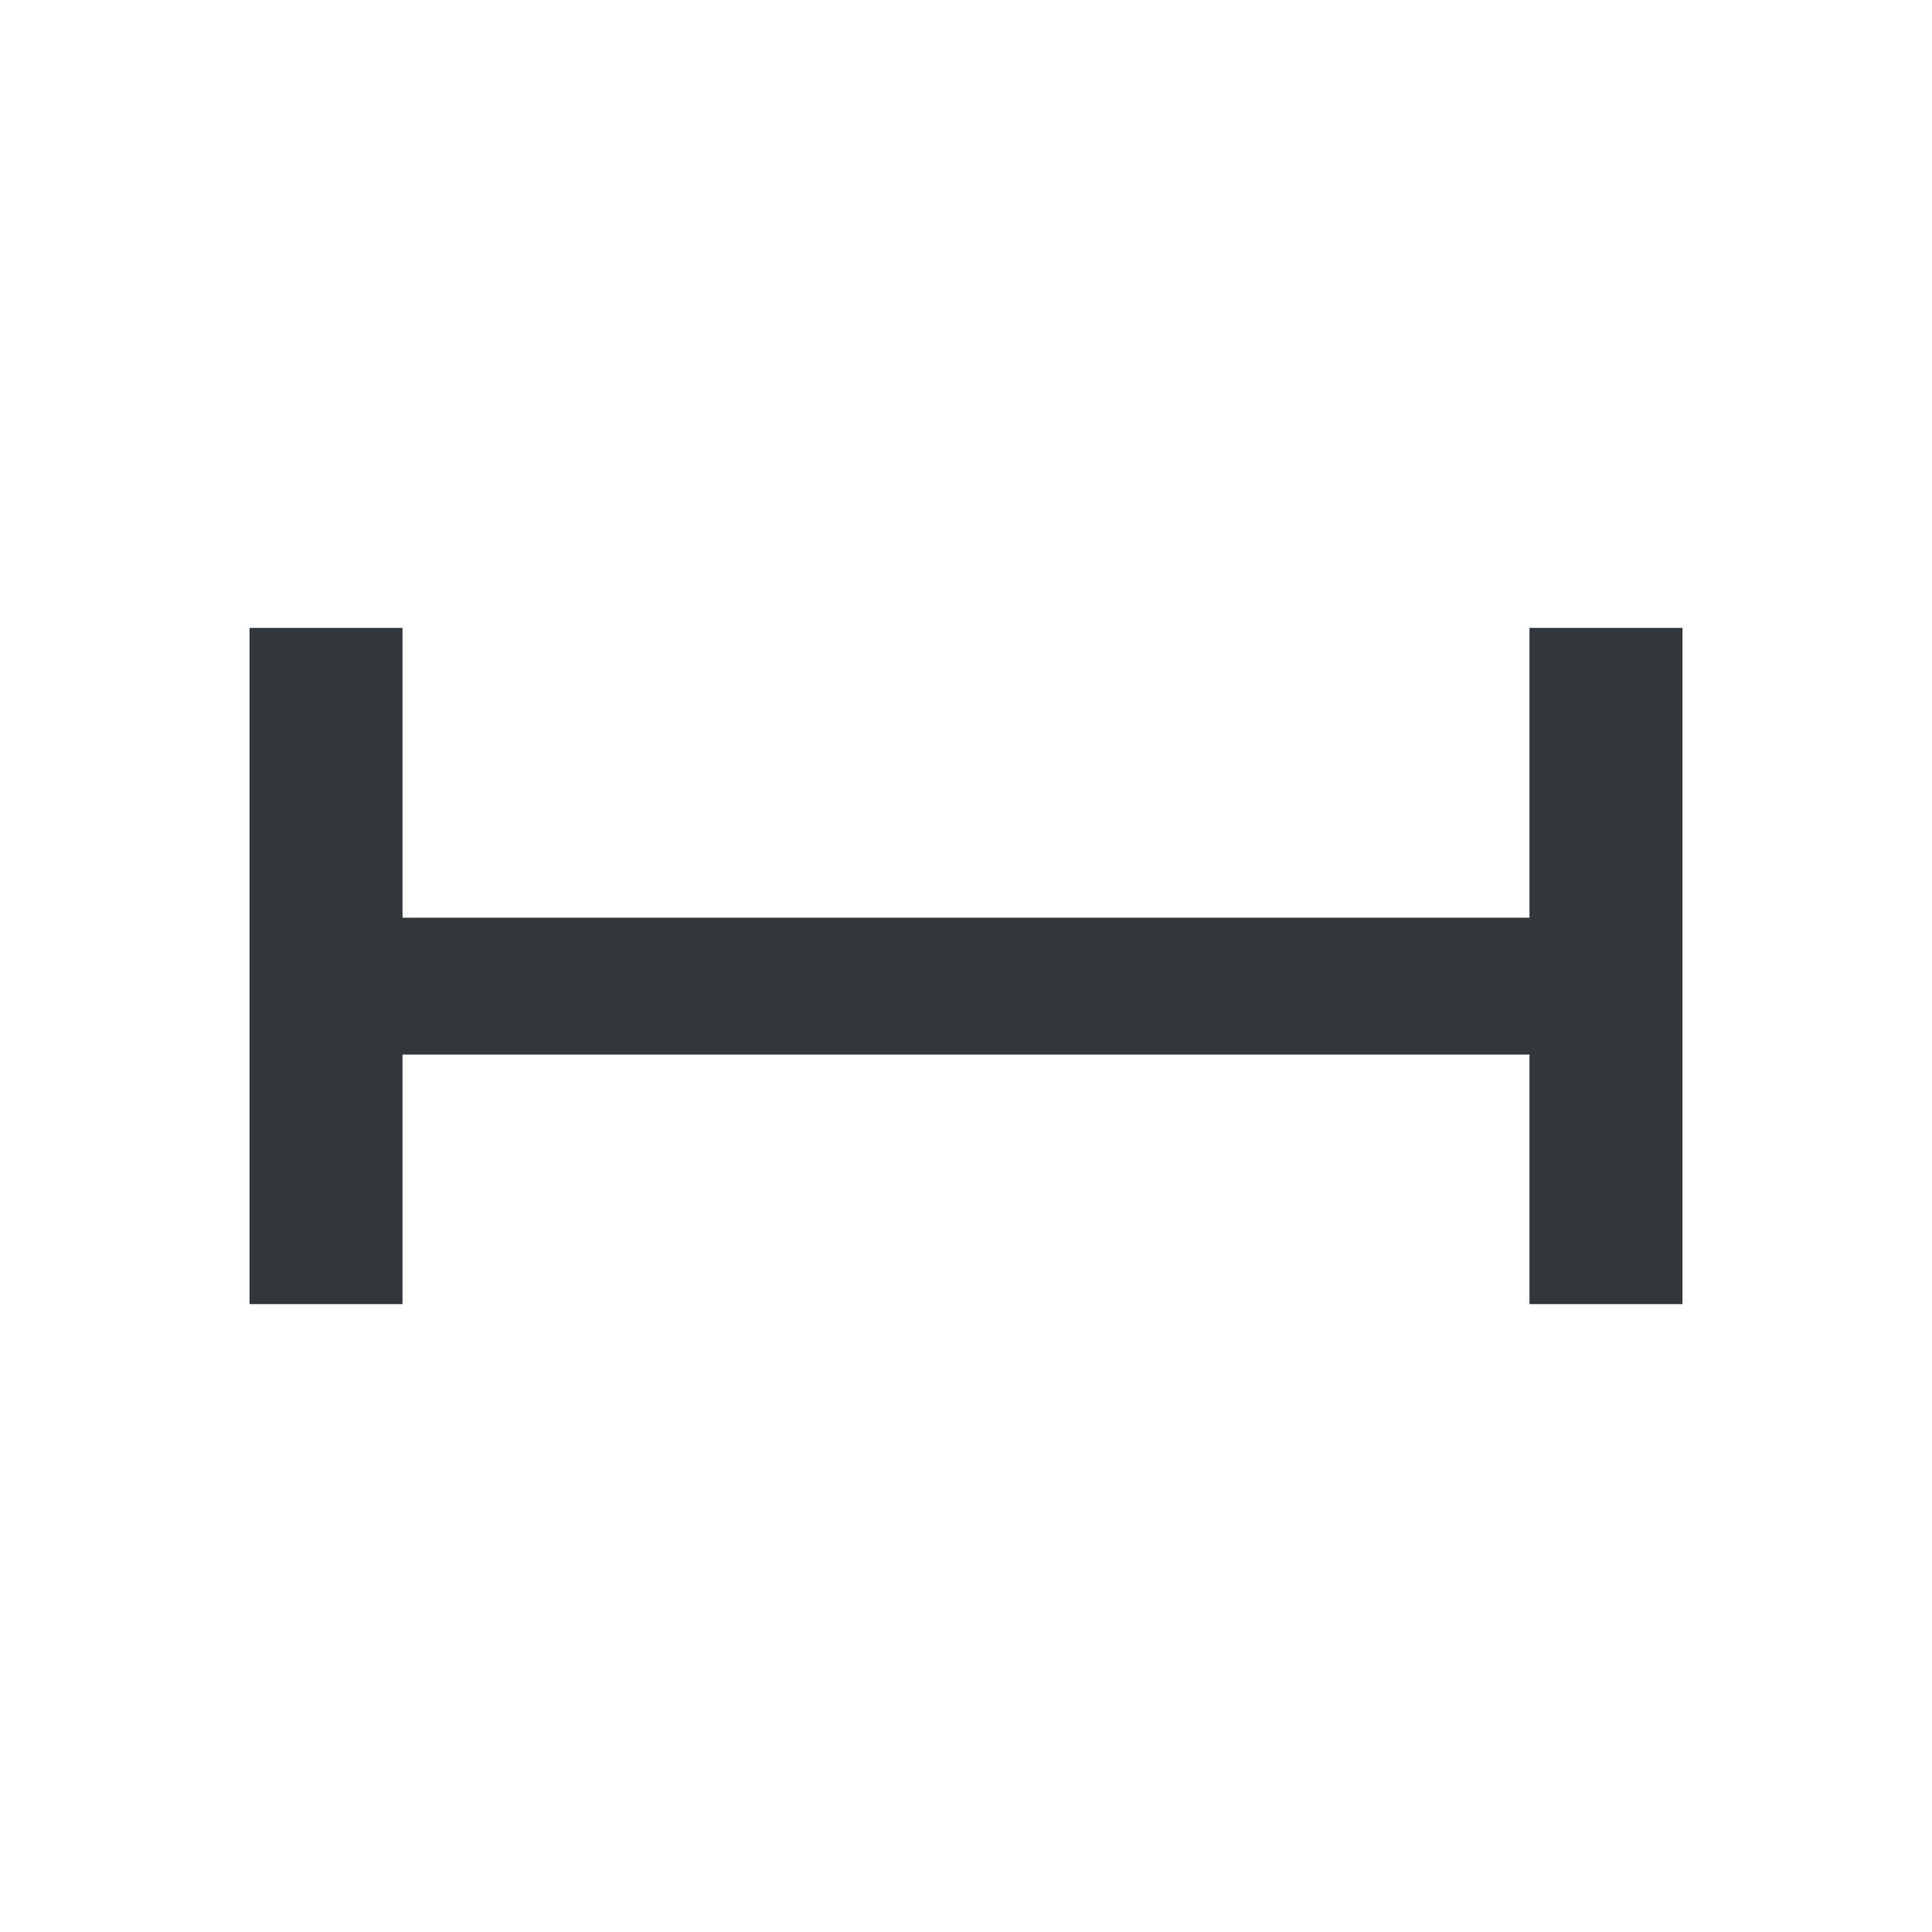 <svg enable-background="new 0 0 24 24" viewBox="0 0 24 24" xmlns="http://www.w3.org/2000/svg"><path d="m0 0h24v24h-24z" fill="none"/><path d="m19 7.8v3.6h-14v-3.6h-1.9v8.4h1.9v-3.1h14v3.1h1.9v-8.4z" fill="#32373c"/><path d="m0 0h24v24h-24z" fill="none"/></svg>
